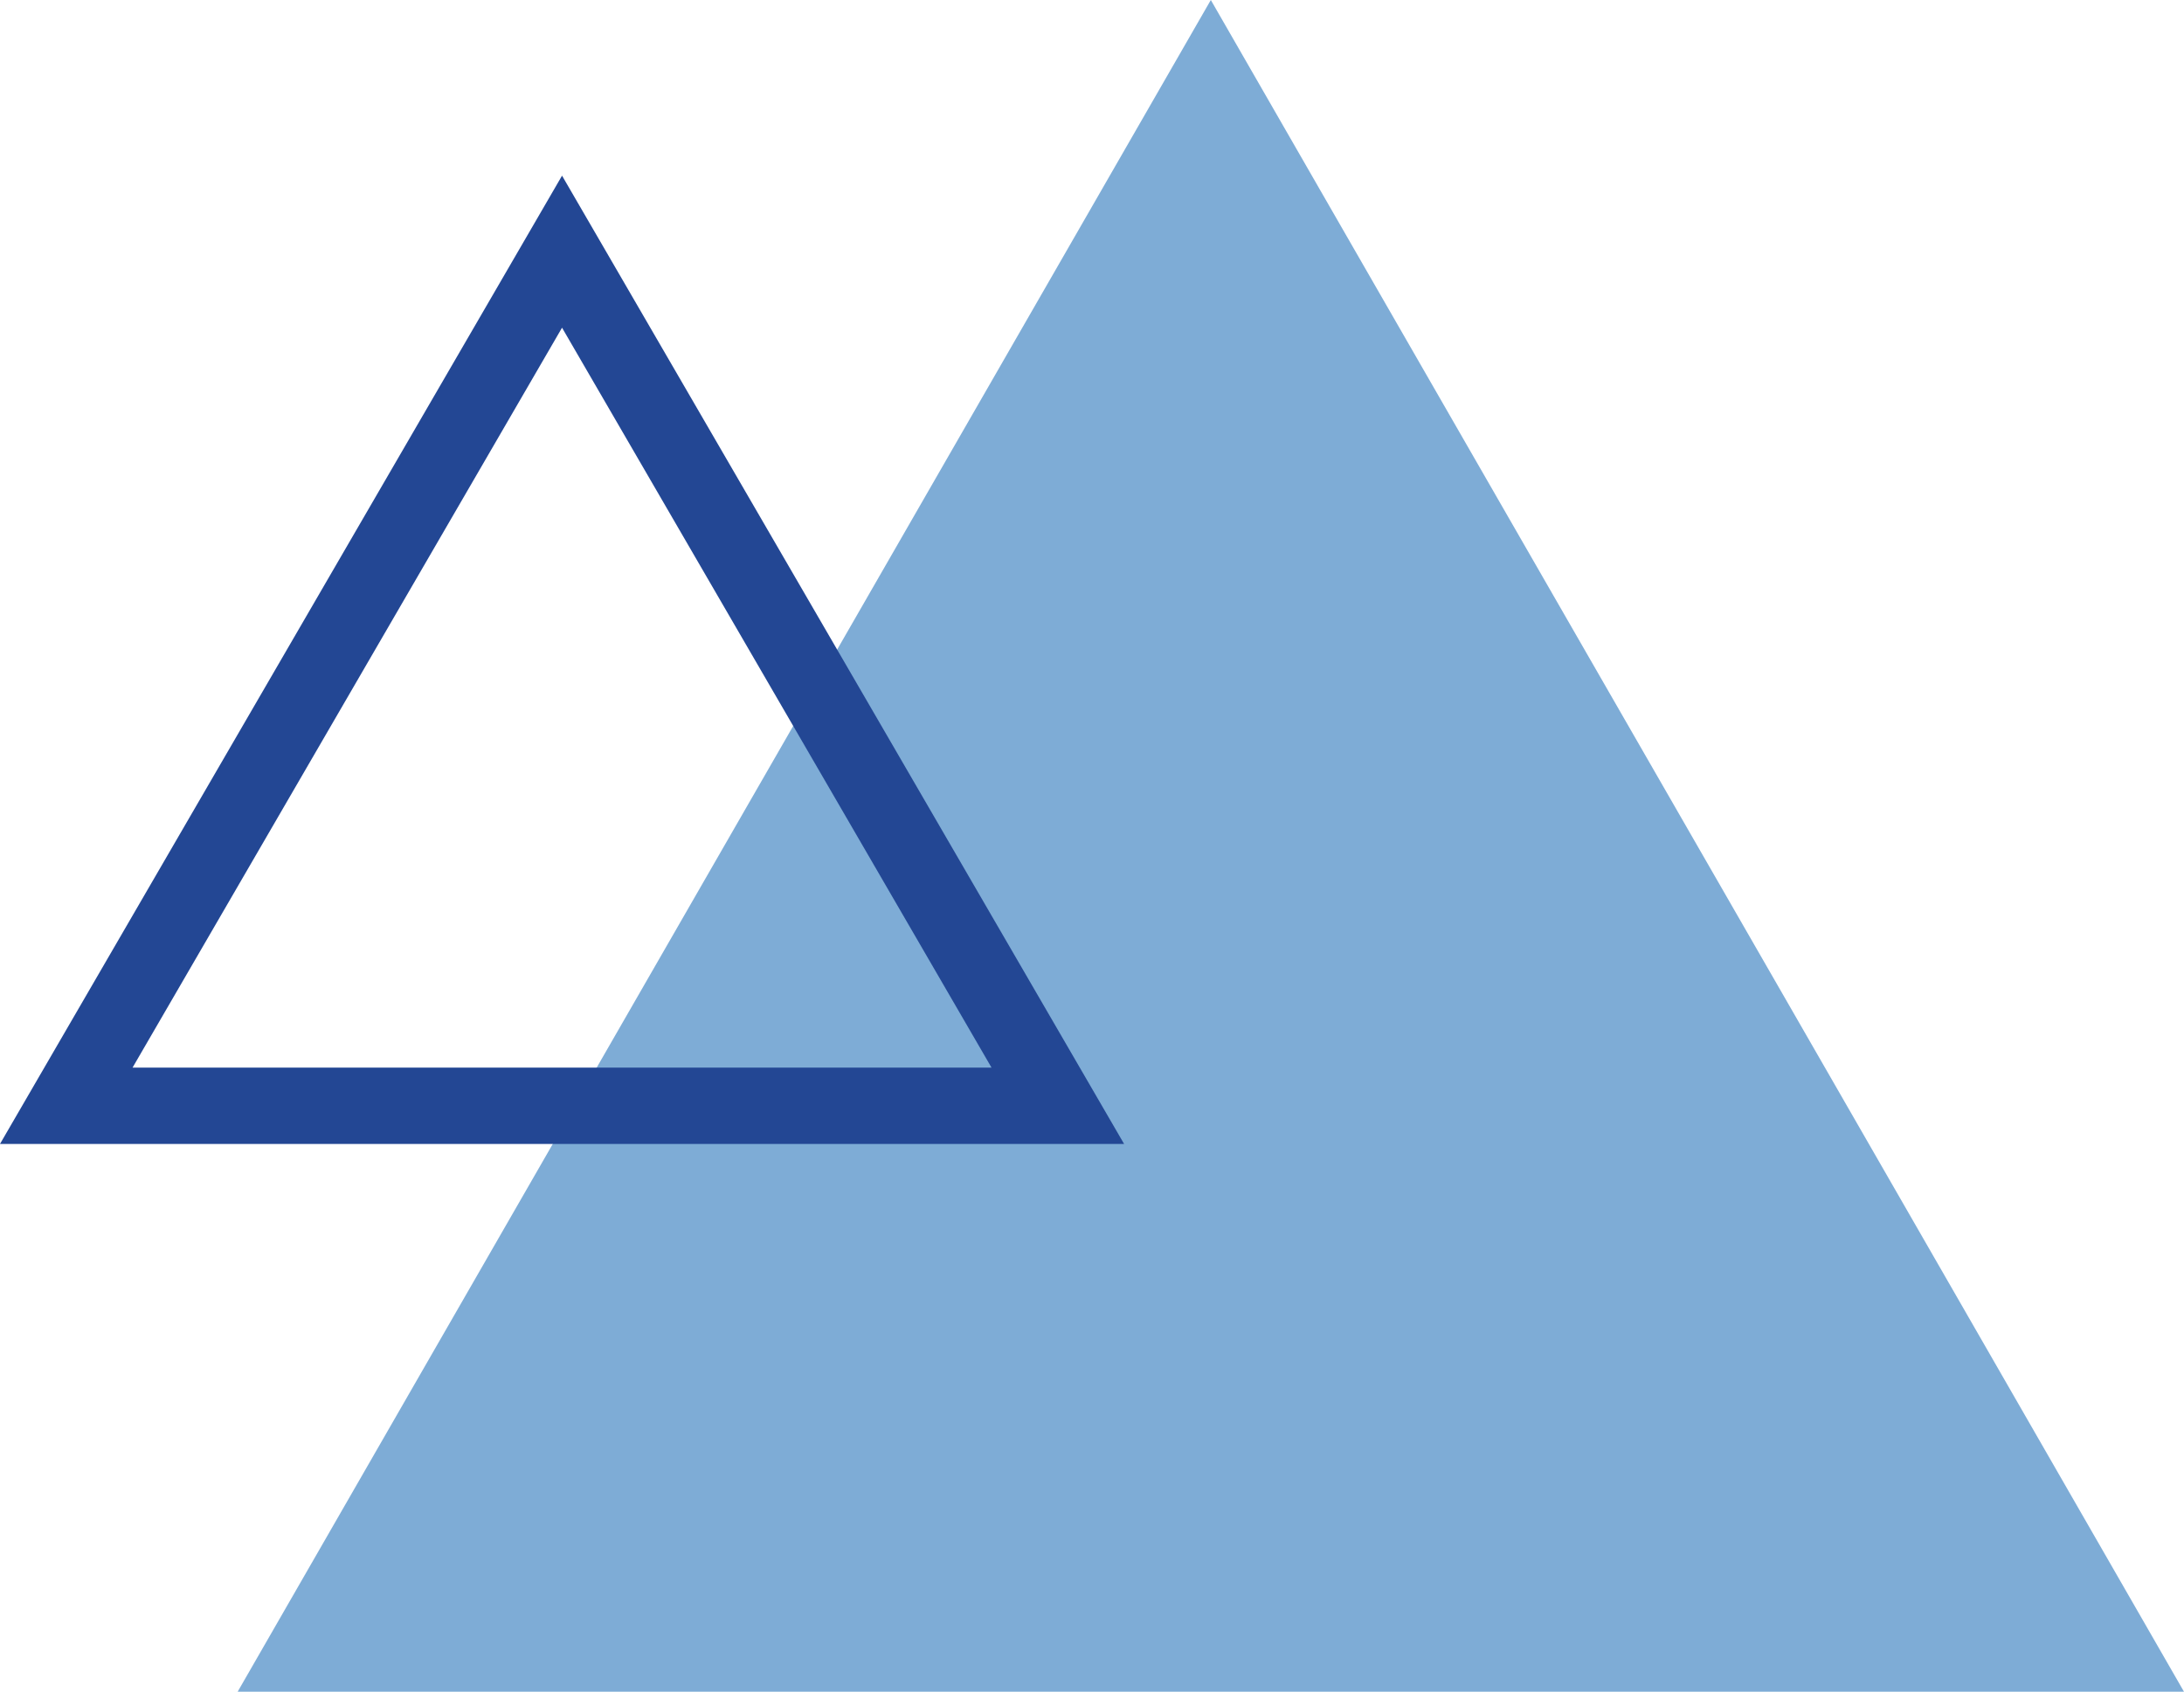 <svg xmlns="http://www.w3.org/2000/svg" width="114.454" height="88.665" viewBox="0 0 114.454 88.665">
  <g id="deco-03" transform="translate(-969.546 -1655)">
    <path id="Polygon_19" data-name="Polygon 19" d="M51,0l51,88.665H0Z" transform="translate(982 1655)" fill="#7eacd6"/>
    <g id="Polygon_20" data-name="Polygon 20" transform="translate(969.546 1664.206)" fill="none">
      <path d="M29.454,0,58.909,50.749H0Z" stroke="none"/>
      <path d="M 29.454 7.969 L 6.946 46.749 L 51.962 46.749 L 29.454 7.969 M 29.454 0 L 58.909 50.749 L 0 50.749 L 29.454 0 Z" stroke="none" fill="#234794"/>
    </g>
  </g>
</svg>
